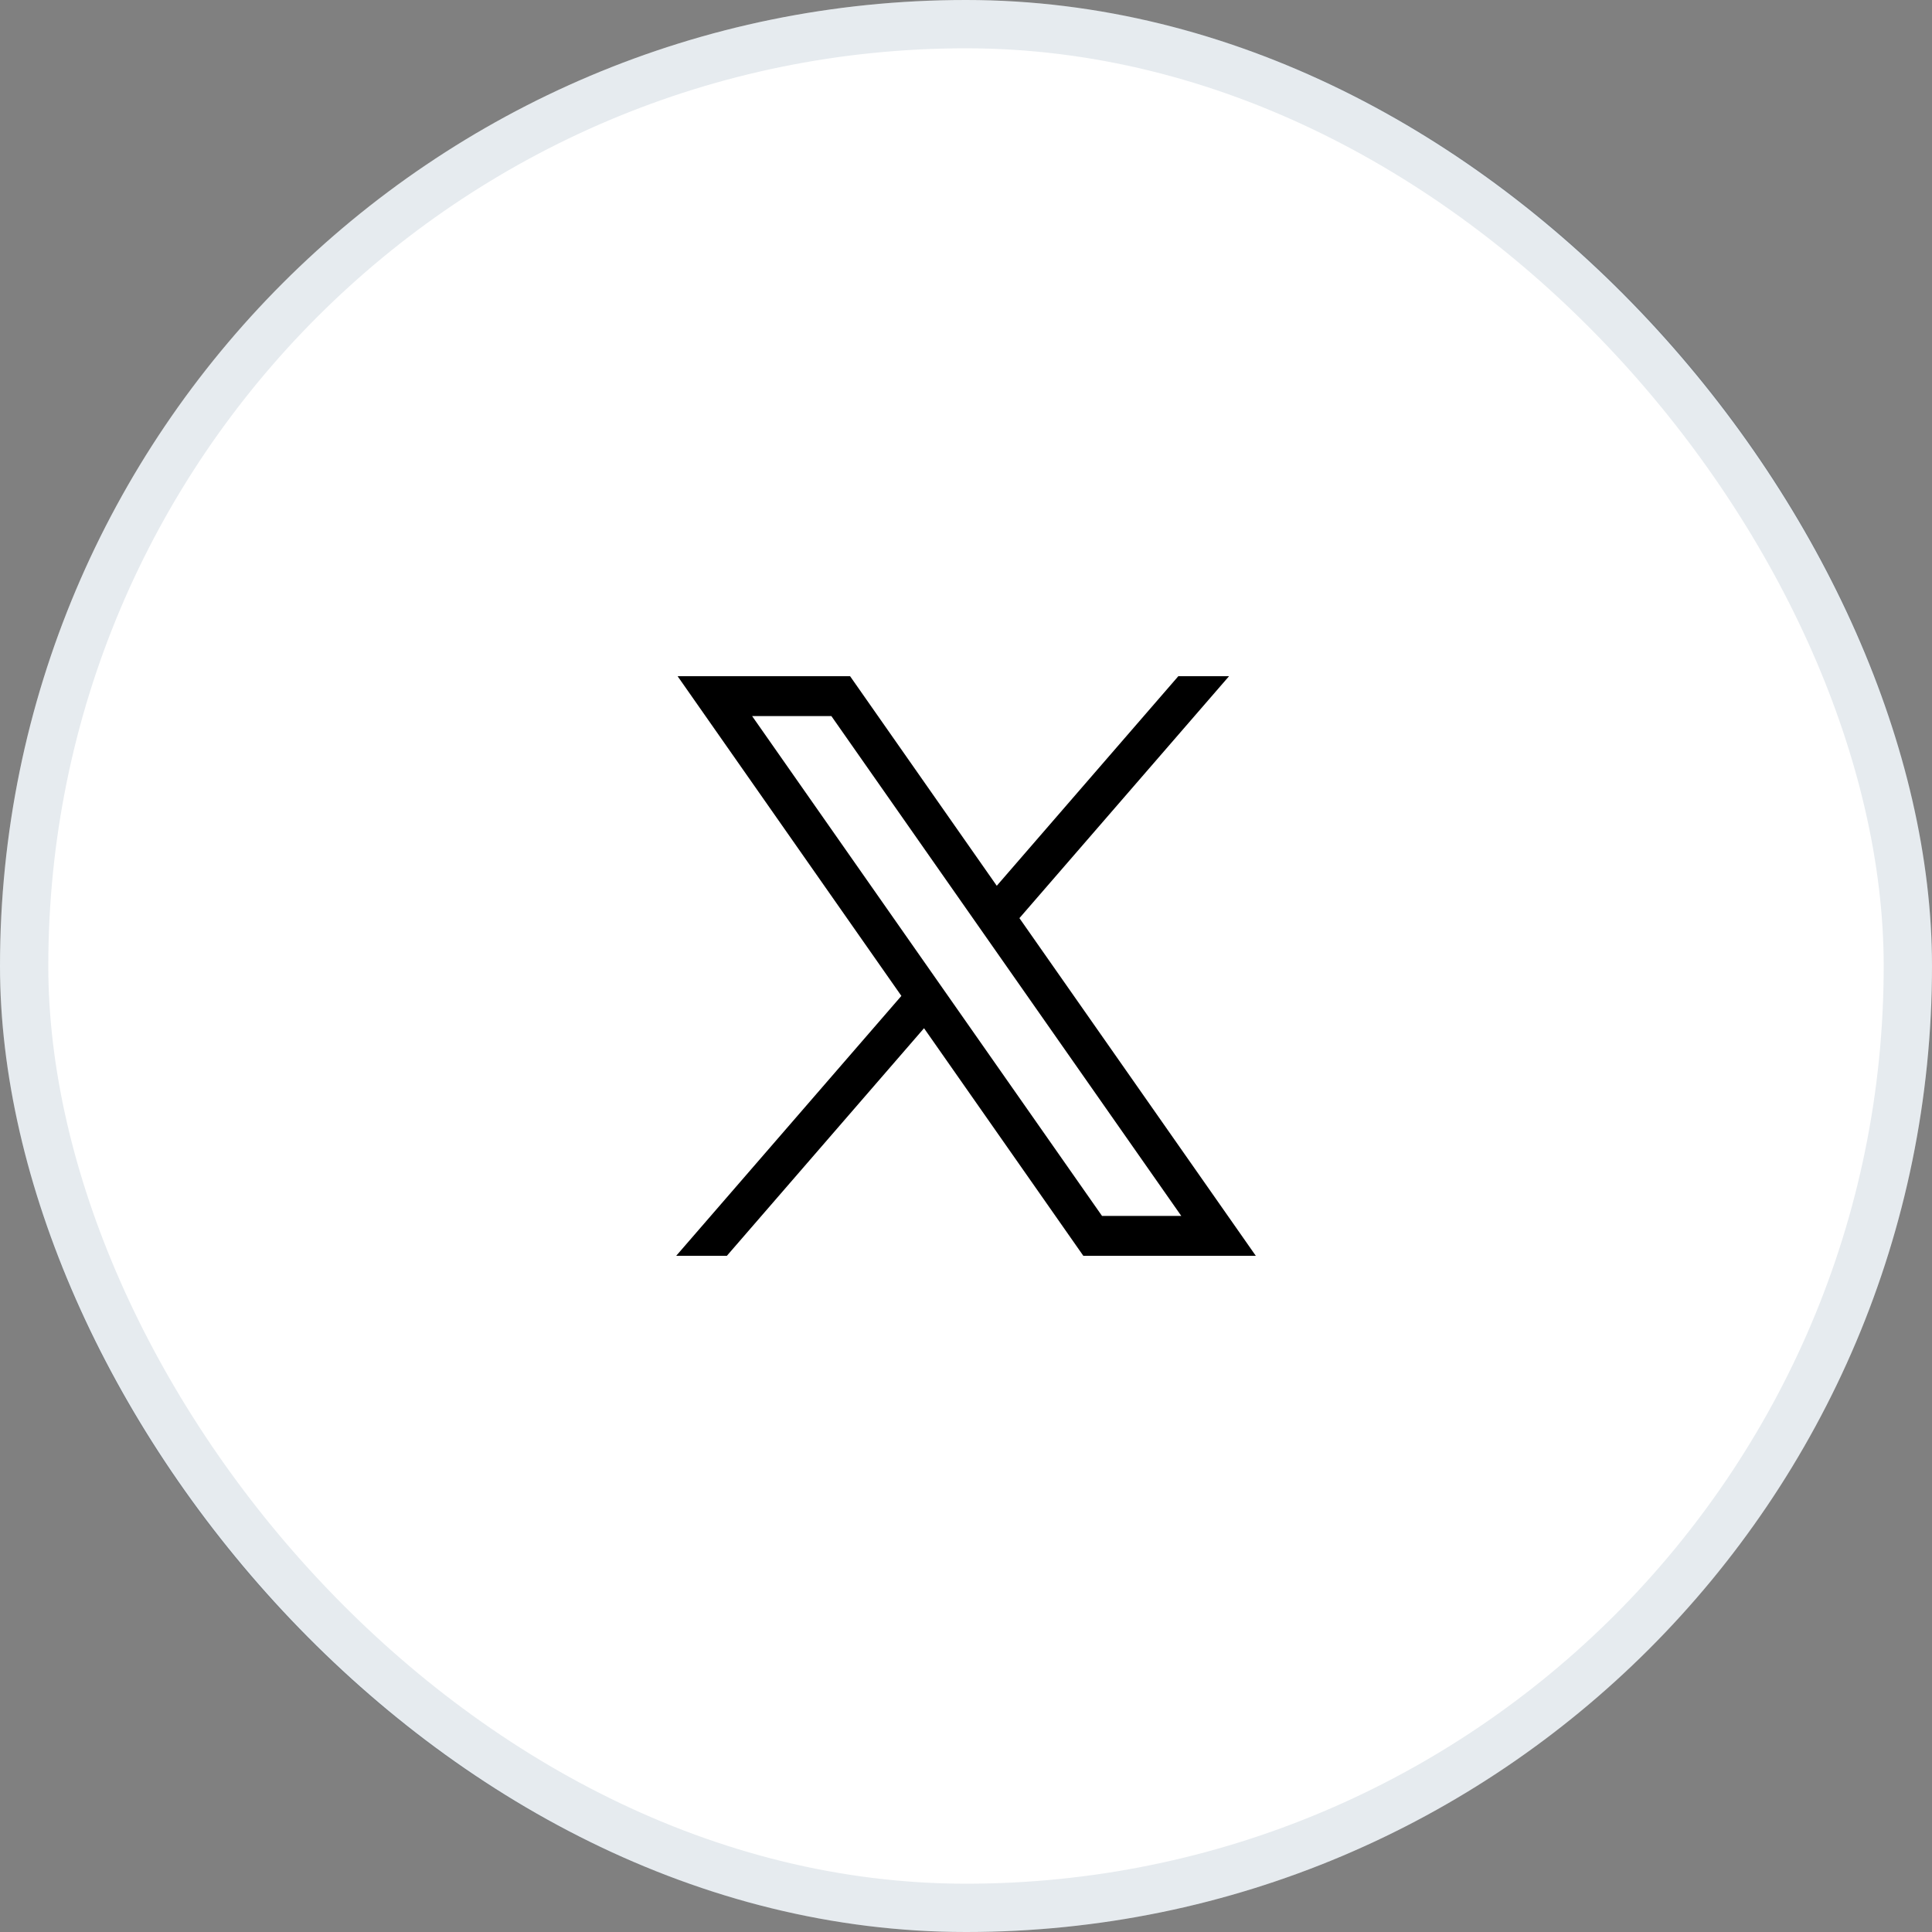 <svg width="40" height="40" viewBox="0 0 40 40" fill="none" xmlns="http://www.w3.org/2000/svg">
<rect x="0" y="0" width="40" height="40" fill="#808080" stroke="none"/>
<rect width="40" height="40" rx="20" fill="white"/>
<path d="M14.029 14L18.662 20.619L14 26H15.049L19.131 21.288L22.429 26H26L21.106 19.009L25.446 14H24.396L20.637 18.339L17.6 14H14.029ZM15.572 14.826H17.213L24.457 25.174H22.816L15.572 14.826Z" fill="black"/>
<rect x="0.5" y="0.5" width="39" height="39" rx="19.5" stroke="#003A5D" stroke-opacity="0.1"/>
</svg>